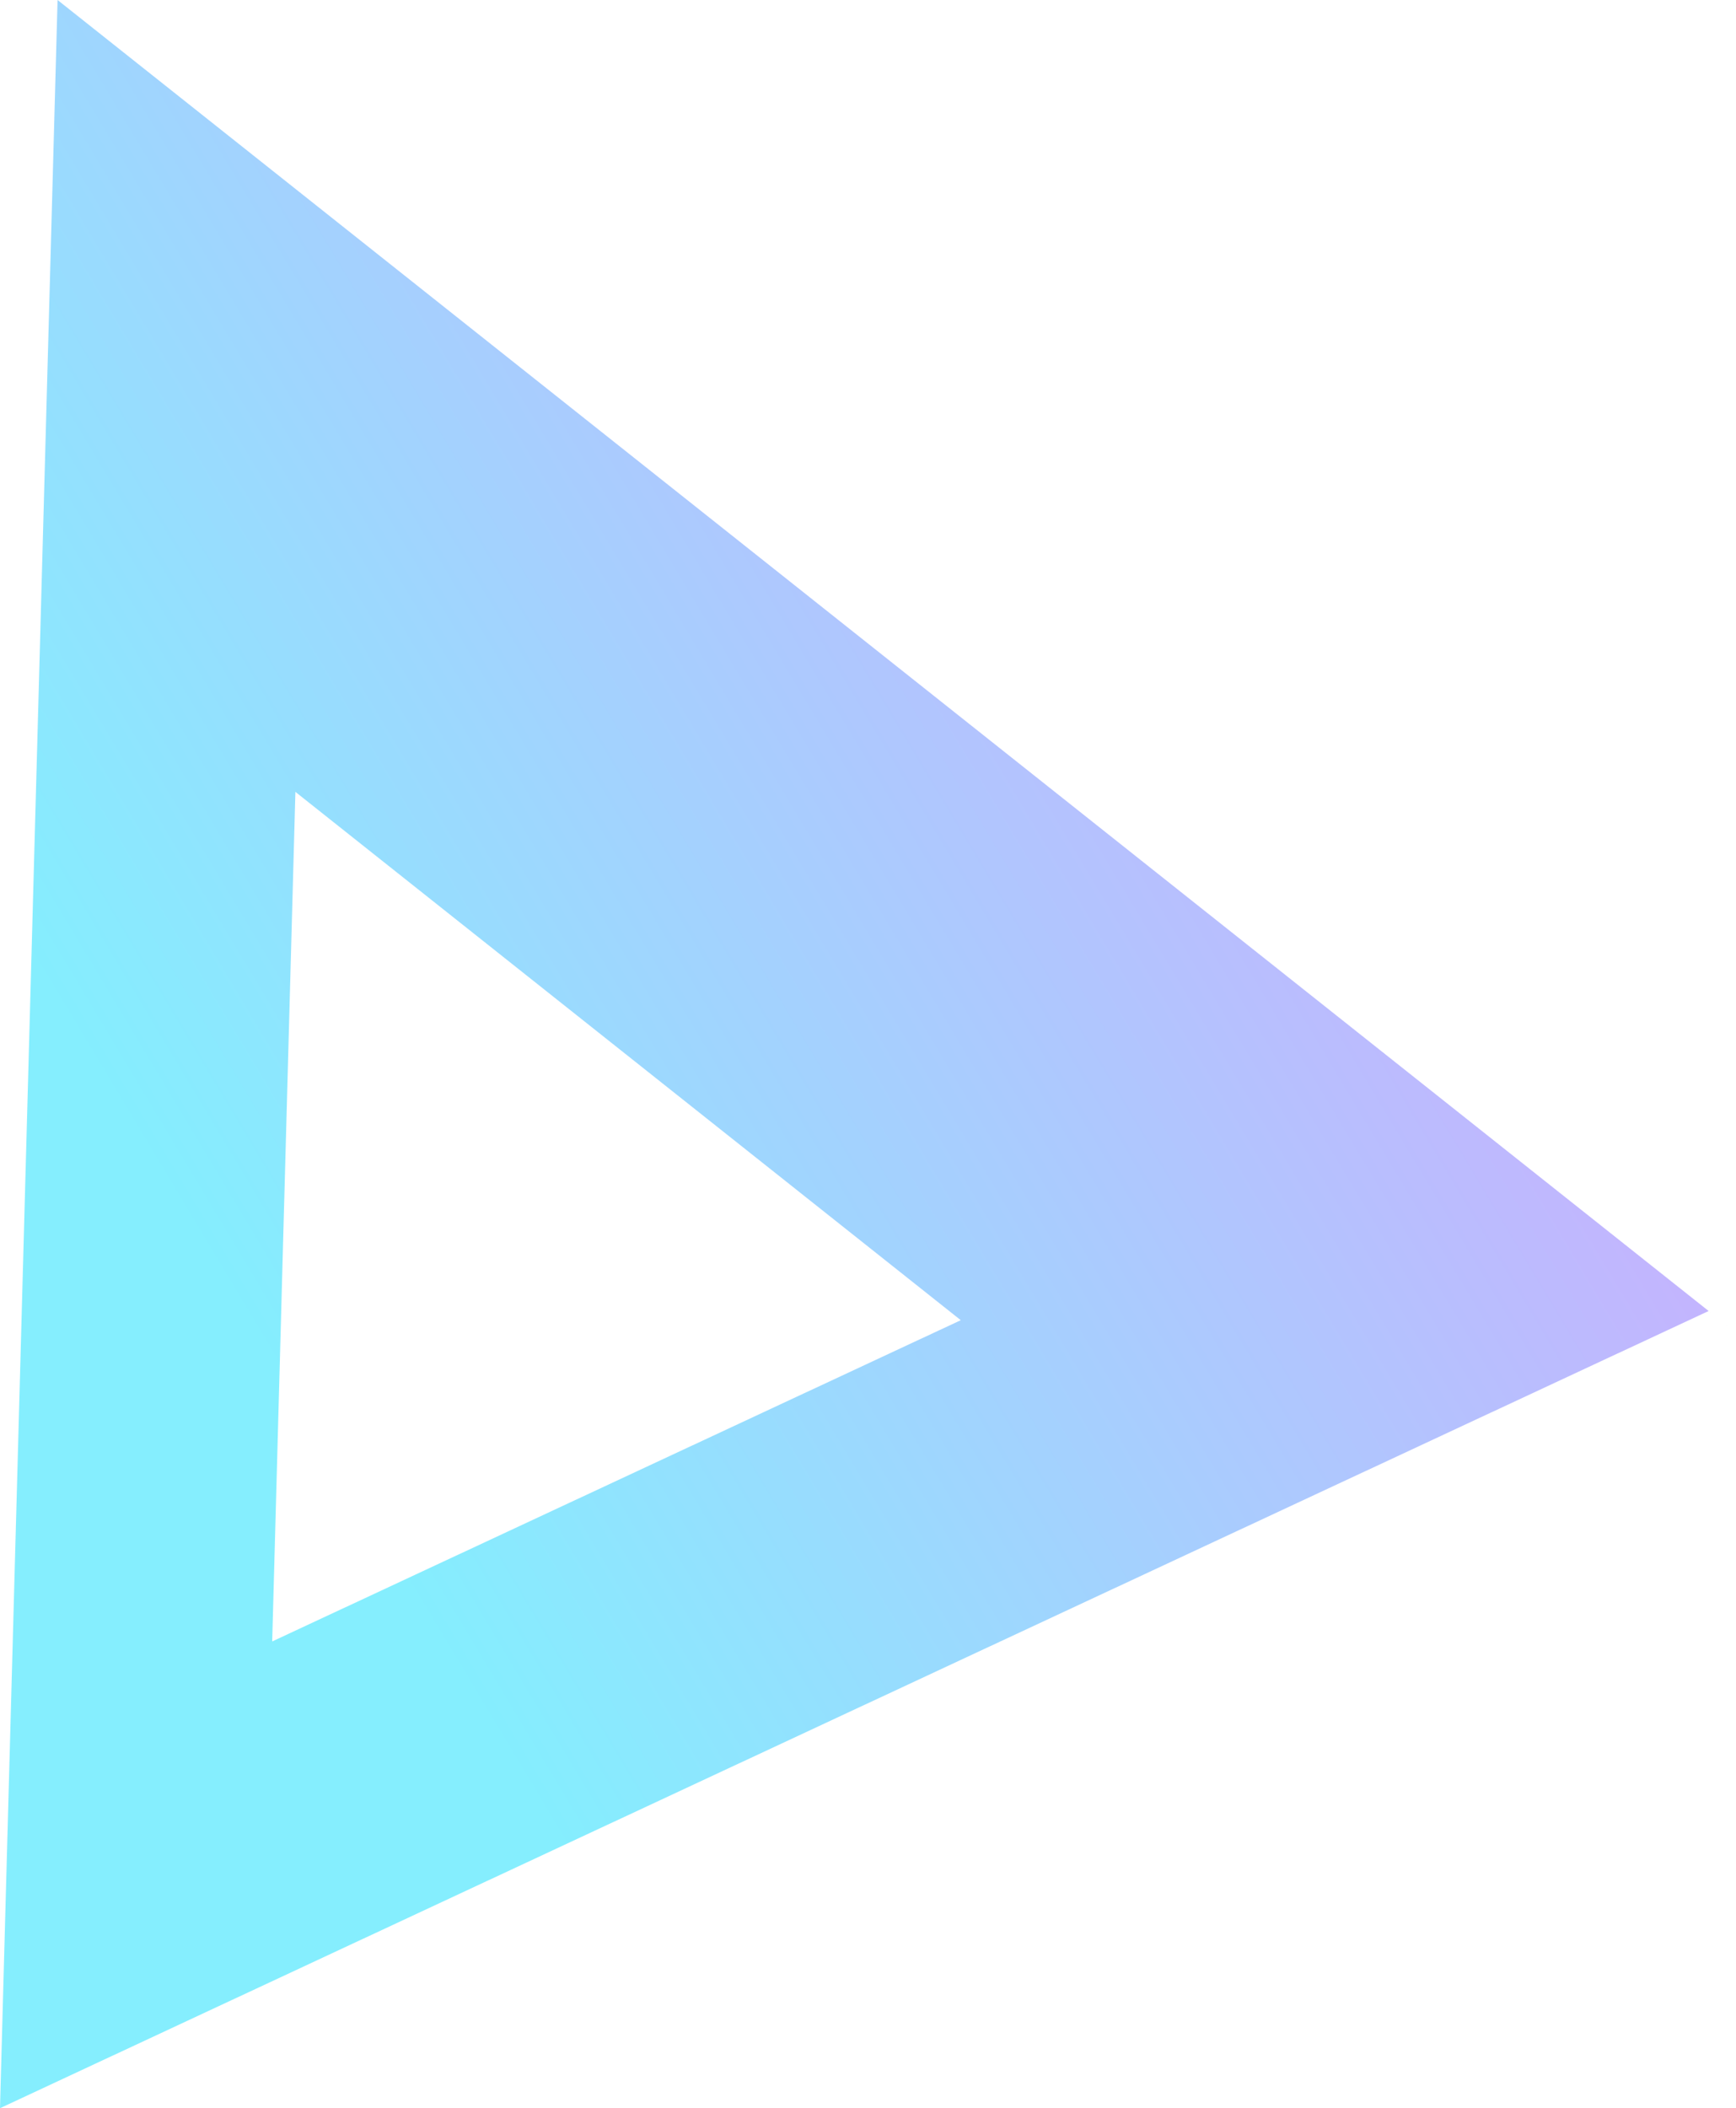 
<svg width="45.927px" height="55.742px" viewBox="0 0 45.927 55.742" version="1.1" xmlns="http://www.w3.org/2000/svg" xmlns:xlink="http://www.w3.org/1999/xlink">
    <defs>
        <linearGradient x1="19.239%" y1="70.959%" x2="80.761%" y2="29.041%" id="linearGradient--ff8yz894q-1">
            <stop stop-color="#0BDEFD" offset="0%"></stop>
            <stop stop-color="#965EFD" offset="100%"></stop>
        </linearGradient>
    </defs>
    <g id="2025" stroke="none" stroke-width="1" fill="none" fill-rule="evenodd" fill-opacity="0.5">
        <path d="M1.523,1.77635684e-15 L-1.41042733e-12,55.742 L45.203,34.664 C47.712,36.655 43.695,33.467 33.152,25.101 C22.609,16.734 12.066,8.367 1.523,1.77635684e-15 Z M7.815,20.938 L25.418,34.907 L7.201,43.401 L7.815,20.938 Z" id="Fill-1" fill="url(#linearGradient--ff8yz894q-1)"></path>
    </g>
</svg>

